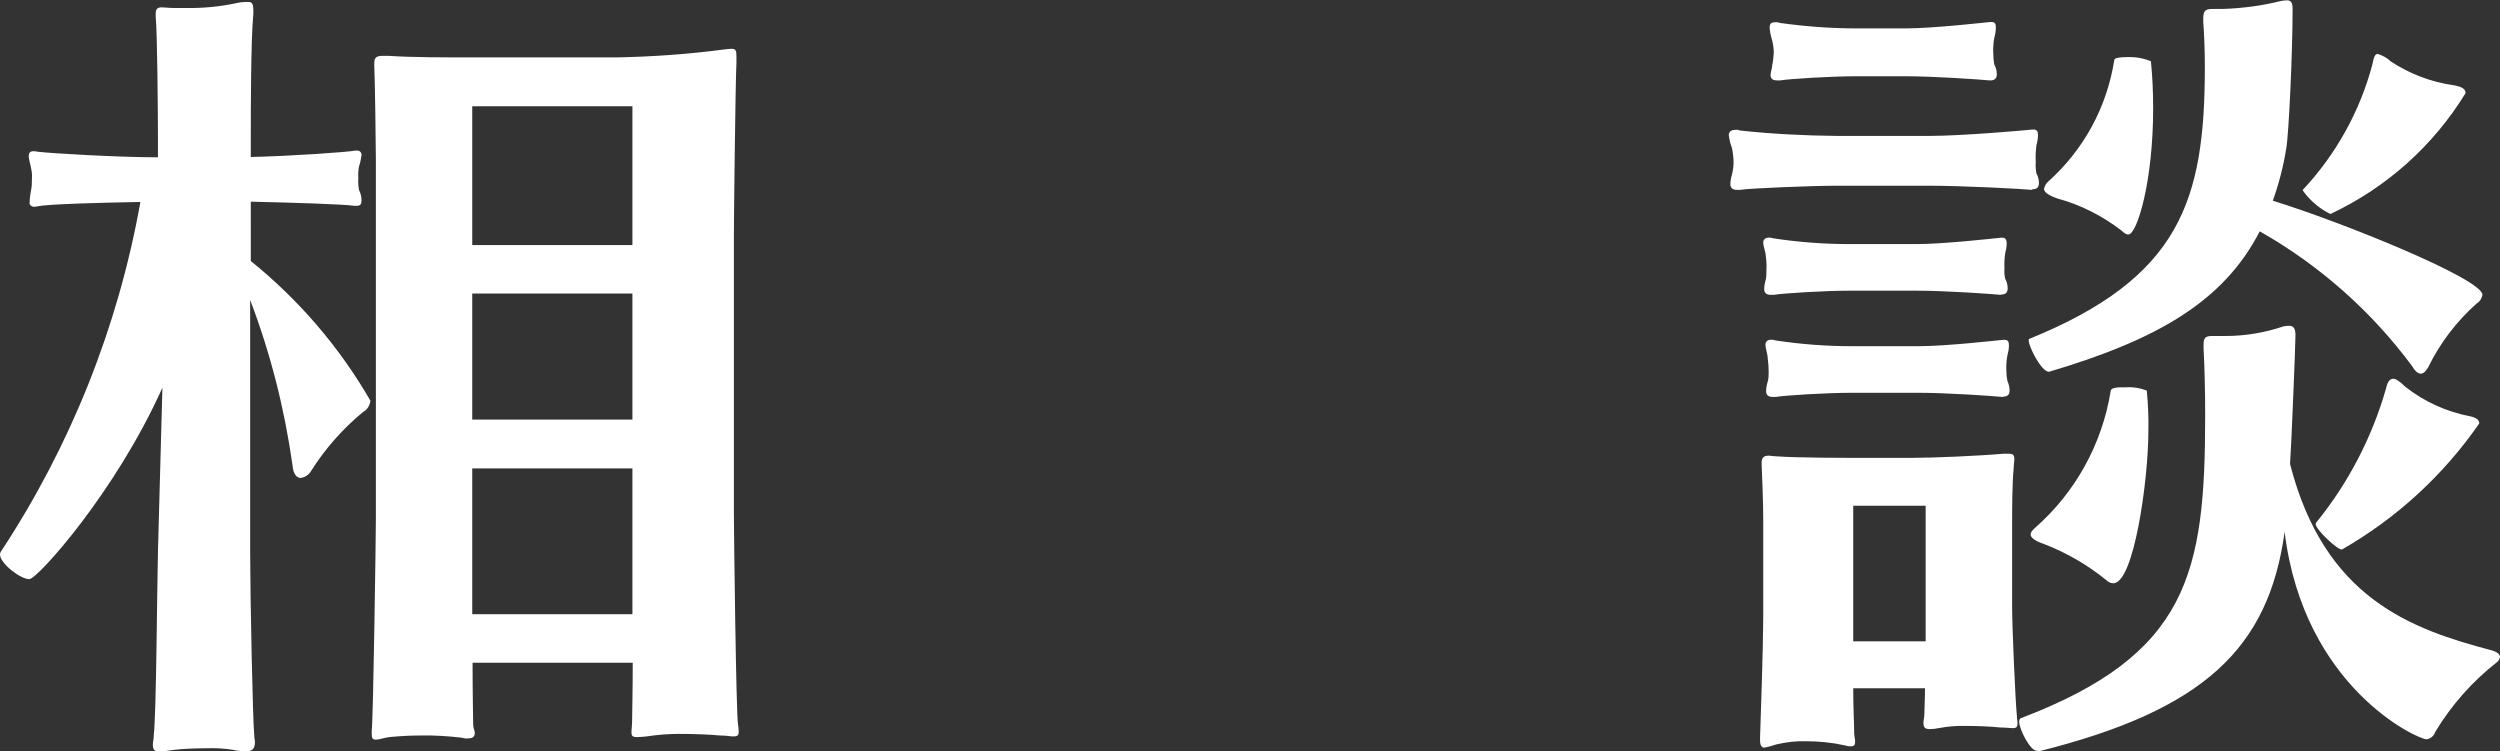 <?xml version="1.0" encoding="utf-8"?>
<!-- Generator: Adobe Illustrator 23.1.0, SVG Export Plug-In . SVG Version: 6.00 Build 0)  -->
<svg version="1.1" id="レイヤー_1" xmlns="http://www.w3.org/2000/svg" xmlns:xlink="http://www.w3.org/1999/xlink" x="0px"
	 y="0px" width="78.35px" height="23.55px" viewBox="0 0 78.35 23.55" style="enable-background:new 0 0 78.35 23.55;"
	 xml:space="preserve">
<rect x="0" y="0" width="78.35" height="23.55" fill="#333333" stroke="none"/>
<style type="text/css">
	.st0{fill:#FFFFFF;}
</style>
<path id="パス_66" class="st0" d="M19.83,20.77c0,0.88-0.02,1.65-0.02,1.83c0,0.15-0.02,0.25-0.02,0.35c0,0.1,0.02,0.15,0.17,0.15
	c0.1,0,0.2-0.01,0.3-0.02c0.33-0.05,0.67-0.08,1-0.08c0.5,0,1,0.02,1.3,0.05c0.2,0,0.33,0.03,0.42,0.03c0.13,0,0.17-0.03,0.17-0.15
	c0-0.08-0.01-0.15-0.02-0.22C23.07,22.45,23,16.6,23,16.1V7.43c0-0.68,0.05-4.88,0.08-5.47v-0.2c0-0.17-0.02-0.23-0.15-0.23
	c-0.08,0-0.15,0.01-0.23,0.02c-1.14,0.15-2.28,0.23-3.42,0.25h-4.25c-1.13,0-2.13,0-2.85-0.05H12c-0.2,0-0.27,0.05-0.27,0.23v0.08
	c0.02,0.42,0.05,2.52,0.05,2.95v11.25c0,0.48-0.08,6.23-0.13,6.65V23c0,0.13,0.02,0.18,0.13,0.18S12,23.13,12.2,23.1
	c0.32-0.03,0.65-0.05,0.98-0.05c0.43-0.01,0.87,0.02,1.3,0.07c0.06,0.02,0.13,0.03,0.2,0.02c0.15,0,0.2-0.07,0.2-0.17
	c0-0.08-0.05-0.15-0.05-0.25s-0.02-0.95-0.02-1.95H19.83z M4.95,17.3c-0.03,1.28-0.05,5-0.13,5.73c0,0.13-0.03,0.23-0.03,0.3
	c0,0.17,0.05,0.22,0.2,0.22c0.13,0,0.25-0.02,0.47-0.05s0.65-0.05,1.05-0.05c0.27-0.01,0.54,0.01,0.8,0.05
	c0.12,0.03,0.25,0.04,0.38,0.05c0.23,0,0.3-0.1,0.3-0.3c0-0.05-0.02-0.1-0.02-0.17c-0.05-0.48-0.13-4.45-0.13-5.78V9.4
	c0.64,1.68,1.08,3.42,1.33,5.2c0.02,0.25,0.13,0.38,0.25,0.38c0.14-0.02,0.26-0.1,0.33-0.22c0.44-0.7,0.99-1.32,1.63-1.85
	c0.13-0.07,0.21-0.2,0.23-0.35c-0.97-1.68-2.24-3.16-3.75-4.38V6.32C9.13,6.35,10.8,6.4,11.1,6.45h0.08c0.13,0,0.15-0.07,0.15-0.18
	c0-0.11-0.03-0.22-0.08-0.32c-0.02-0.12-0.03-0.25-0.02-0.38c-0.01-0.12,0-0.23,0.02-0.35c0.04-0.11,0.06-0.23,0.08-0.35
	c0.01-0.07-0.04-0.14-0.11-0.15c-0.01,0-0.03,0-0.04,0h-0.05c-0.27,0.05-1.98,0.17-3.27,0.2V4.18c0-0.6,0-2.95,0.08-3.75v-0.1
	c0-0.23-0.05-0.27-0.17-0.27C7.63,0.06,7.52,0.07,7.4,0.1C6.88,0.21,6.35,0.26,5.83,0.25h-0.4c-0.15,0-0.28-0.02-0.35-0.02
	c-0.15,0-0.2,0.05-0.2,0.2v0.1C4.93,1,4.95,3.6,4.95,4.3v0.63c-1.28,0-3.42-0.13-3.72-0.17c-0.05,0-0.1-0.02-0.15-0.02
	C0.95,4.73,0.9,4.78,0.9,4.9c0,0.08,0.05,0.23,0.08,0.4C1,5.4,1.01,5.5,1,5.6c0,0.13,0,0.25-0.03,0.38
	C0.95,6.09,0.93,6.21,0.93,6.33C0.91,6.4,0.96,6.46,1.04,6.48c0.01,0,0.03,0,0.04,0c0.05,0,0.1-0.02,0.15-0.02
	C1.48,6.4,3.15,6.35,4.4,6.33c-0.7,3.92-2.19,7.65-4.38,10.97C0.01,17.32,0,17.35,0,17.38c0,0.27,0.63,0.77,0.92,0.77
	c0.25,0,2.7-2.72,4.17-6L4.95,17.3z M19.83,19.25H14.8v-4.57h5.02V19.25z M19.83,7.68H14.8V3.33h5.02V7.68z M19.83,13.15H14.8V9.2
	h5.02V13.15z M60.33,21.55c0,0.33-0.02,0.65-0.02,0.8c0,0.13-0.03,0.22-0.03,0.3c0,0.15,0.05,0.2,0.2,0.2
	c0.09,0,0.18-0.01,0.27-0.03c0.28-0.05,0.56-0.08,0.85-0.07c0.4,0,0.83,0.02,1.1,0.05c0.17,0,0.3,0.02,0.38,0.02
	c0.1,0,0.15-0.02,0.15-0.17c0-0.05-0.02-0.13-0.02-0.2c-0.05-0.5-0.15-2.82-0.15-3.42v-2.55c0-0.58,0-1.3,0.05-1.83
	c0-0.1,0.02-0.2,0.02-0.25c0-0.15-0.05-0.18-0.17-0.18h-0.18c-0.8,0.07-2.2,0.13-2.92,0.13h-1.17c-0.85,0-2.4,0-3.03-0.05
	c-0.1,0-0.17-0.02-0.22-0.02c-0.15,0-0.23,0.05-0.23,0.22v0.05c0.02,0.4,0.05,1.3,0.05,1.73v3.07c0,0.8-0.08,3.28-0.1,3.78v0.07
	c0,0.15,0.05,0.23,0.13,0.23c0.13-0.02,0.25-0.06,0.38-0.1c0.3-0.07,0.61-0.11,0.92-0.1c0.41,0,0.82,0.04,1.23,0.13
	c0.06,0.02,0.12,0.03,0.17,0.03c0.13,0,0.15-0.05,0.15-0.15c0-0.07-0.03-0.17-0.03-0.27c0-0.25-0.03-0.82-0.03-1.4H60.33z
	 M63.88,23.55c5.22-1.3,7.22-3.25,7.72-6.88c0.6,4.88,4.17,6.5,4.45,6.5c0.13-0.02,0.23-0.11,0.27-0.23
	c0.51-0.85,1.17-1.59,1.95-2.2c0.04-0.04,0.07-0.09,0.08-0.15c0-0.08-0.08-0.15-0.23-0.2c-2.55-0.67-5.27-1.63-6.35-5.85
	c0.03-0.32,0.17-3.72,0.17-4.03c0-0.2-0.05-0.3-0.2-0.3c-0.06,0-0.12,0.01-0.18,0.02c-0.59,0.2-1.2,0.3-1.82,0.3h-0.4
	c-0.22,0-0.28,0.05-0.28,0.27v0.13c0.03,0.52,0.05,1.3,0.05,2.1c0,4.95-0.53,7.48-5.78,9.48c-0.02,0-0.05,0.05-0.05,0.1
	c0,0.25,0.35,0.92,0.55,0.92H63.88z M64.22,11.65c3.38-1,5.47-2.2,6.6-4.4c1.87,1.06,3.5,2.5,4.78,4.23
	c0.07,0.13,0.17,0.23,0.27,0.23c0.08,0,0.15-0.07,0.23-0.2c0.37-0.76,0.89-1.44,1.52-2c0.1-0.06,0.16-0.16,0.18-0.27
	c0-0.5-4.4-2.28-6.57-2.95c0.19-0.53,0.33-1.07,0.42-1.63c0.08-0.42,0.2-3,0.2-4.38c0-0.2-0.05-0.27-0.18-0.27
	c-0.06,0-0.12,0.01-0.18,0.02c-0.6,0.15-1.21,0.23-1.82,0.25h-0.32c-0.23,0-0.3,0.05-0.3,0.3v0.1c0.03,0.4,0.05,0.9,0.05,1.42
	c0,4.2-0.78,6.6-5.5,8.52c-0.02,0-0.02,0.02-0.02,0.05c0,0.2,0.4,0.98,0.63,0.98L64.22,11.65z M63.7,5.93c0.15,0,0.2-0.07,0.2-0.2
	c0-0.1-0.03-0.21-0.08-0.3c-0.02-0.12-0.03-0.23-0.02-0.35c-0.01-0.18,0-0.35,0.02-0.52c0.03-0.11,0.05-0.22,0.05-0.33
	c0-0.1-0.03-0.17-0.13-0.17H63.7c-0.2,0.02-2.17,0.2-3.27,0.2h-2.85c-1.02-0.01-2.04-0.06-3.05-0.17c-0.05-0.02-0.1-0.03-0.15-0.02
	c-0.15,0-0.2,0.08-0.2,0.17c0.02,0.14,0.05,0.27,0.1,0.4c0.03,0.15,0.05,0.3,0.05,0.45c0,0.13-0.02,0.25-0.05,0.38
	c-0.03,0.1-0.05,0.2-0.05,0.3c0,0.1,0.05,0.18,0.2,0.18h0.1c0.3-0.05,2.28-0.13,3.05-0.13h2.85c1.1,0,2.95,0.1,3.25,0.13L63.7,5.93z
	 M66.15,12.25c-0.27,1.67-1.11,3.19-2.38,4.3c-0.08,0.08-0.13,0.13-0.13,0.2c0,0.1,0.13,0.2,0.42,0.3c0.7,0.27,1.36,0.65,1.95,1.13
	c0.06,0.06,0.14,0.1,0.22,0.1c0.65,0,1.1-3.25,1.1-4.77c0.01-0.43-0.01-0.85-0.05-1.27c-0.21-0.08-0.45-0.12-0.68-0.1
	C66.38,12.13,66.15,12.15,66.15,12.25z M72.57,16.42c0,0.18,0.73,0.85,0.83,0.8c1.71-0.98,3.18-2.33,4.3-3.95
	c0-0.1-0.07-0.17-0.27-0.22c-0.75-0.14-1.45-0.46-2.05-0.93c-0.18-0.18-0.3-0.25-0.38-0.25c-0.1,0-0.18,0.1-0.22,0.3
	c-0.44,1.54-1.19,2.98-2.2,4.22V16.42z M62.72,9.23c0.15,0,0.2-0.07,0.2-0.2c0-0.1-0.03-0.21-0.08-0.3c-0.02-0.1-0.03-0.2-0.02-0.3
	c-0.01-0.16,0-0.32,0.02-0.48c0.03-0.11,0.05-0.22,0.05-0.32c0-0.1-0.03-0.18-0.13-0.18h-0.05c-0.2,0.02-1.8,0.2-2.65,0.2h-2.1
	c-0.79,0-1.59-0.06-2.38-0.18c-0.06-0.02-0.12-0.03-0.17-0.02c-0.08,0-0.15,0.06-0.15,0.14c0,0,0,0.01,0,0.01
	c0,0.13,0.08,0.3,0.08,0.43c0.02,0.14,0.03,0.28,0.02,0.43c0,0.1,0,0.2-0.02,0.3c-0.03,0.1-0.05,0.2-0.05,0.3
	c0,0.1,0.05,0.18,0.2,0.18h0.1c0.3-0.05,1.6-0.13,2.38-0.13h2.1c0.9,0,2.33,0.1,2.63,0.13H62.72z M62.78,12.43
	c0.15,0,0.2-0.07,0.2-0.2c0-0.1-0.03-0.21-0.07-0.3c-0.02-0.1-0.03-0.2-0.03-0.3c-0.01-0.16,0-0.32,0.03-0.48
	c0.03-0.11,0.05-0.22,0.05-0.32c0-0.1-0.02-0.18-0.13-0.18h-0.05c-0.2,0.02-1.8,0.2-2.65,0.2h-2.1c-0.79,0-1.59-0.06-2.38-0.18
	c-0.06-0.02-0.12-0.03-0.17-0.02c-0.08,0-0.15,0.06-0.15,0.14c0,0,0,0.01,0,0.01c0,0.13,0.07,0.3,0.07,0.43
	c0.02,0.14,0.03,0.28,0.03,0.43c0,0.1,0,0.2-0.03,0.3c-0.03,0.1-0.05,0.2-0.05,0.3c0,0.1,0.05,0.18,0.2,0.18h0.1
	c0.3-0.05,1.6-0.13,2.38-0.13h2.1c0.9,0,2.32,0.1,2.63,0.13H62.78z M73.05,6.7c1.74-0.82,3.21-2.13,4.22-3.78
	c0-0.13-0.1-0.2-0.38-0.25c-0.71-0.1-1.38-0.36-1.97-0.75c-0.11-0.11-0.25-0.18-0.4-0.23c-0.1,0-0.13,0.13-0.17,0.33
	c-0.39,1.47-1.14,2.82-2.18,3.93v0.02c0.22,0.31,0.51,0.56,0.85,0.73L73.05,6.7z M62.38,2.52c0.15,0,0.2-0.08,0.2-0.2
	c0-0.1-0.03-0.21-0.08-0.3c-0.02-0.11-0.03-0.22-0.03-0.33c-0.01-0.17,0-0.33,0.03-0.5c0.03-0.11,0.05-0.22,0.05-0.33
	c0-0.1-0.02-0.17-0.13-0.17h-0.05c-0.2,0.02-1.8,0.2-2.65,0.2h-1.55c-0.79,0-1.59-0.06-2.38-0.17c-0.06-0.02-0.12-0.03-0.18-0.02
	c-0.13,0-0.15,0.08-0.15,0.17c0.01,0.14,0.04,0.27,0.08,0.4c0.03,0.12,0.05,0.25,0.05,0.38c-0.01,0.13-0.02,0.27-0.05,0.4
	c0,0.1-0.05,0.2-0.05,0.3s0.05,0.17,0.2,0.17h0.1c0.3-0.05,1.6-0.13,2.38-0.13h1.55c0.9,0,2.32,0.1,2.63,0.13L62.38,2.52z
	 M66.7,7.35c0.28,0,0.78-1.68,0.78-3.95c0-0.49-0.02-0.98-0.07-1.48c-0.24-0.1-0.49-0.14-0.75-0.13c-0.22,0-0.4,0.02-0.4,0.1
	c-0.23,1.47-0.96,2.81-2.07,3.8c-0.07,0.06-0.11,0.14-0.13,0.23c0,0.1,0.13,0.2,0.42,0.3c0.73,0.2,1.4,0.54,2,1
	C66.57,7.3,66.63,7.35,66.7,7.35z M60.35,20.1h-2.27v-4.25h2.27V20.1z"/>
</svg>
